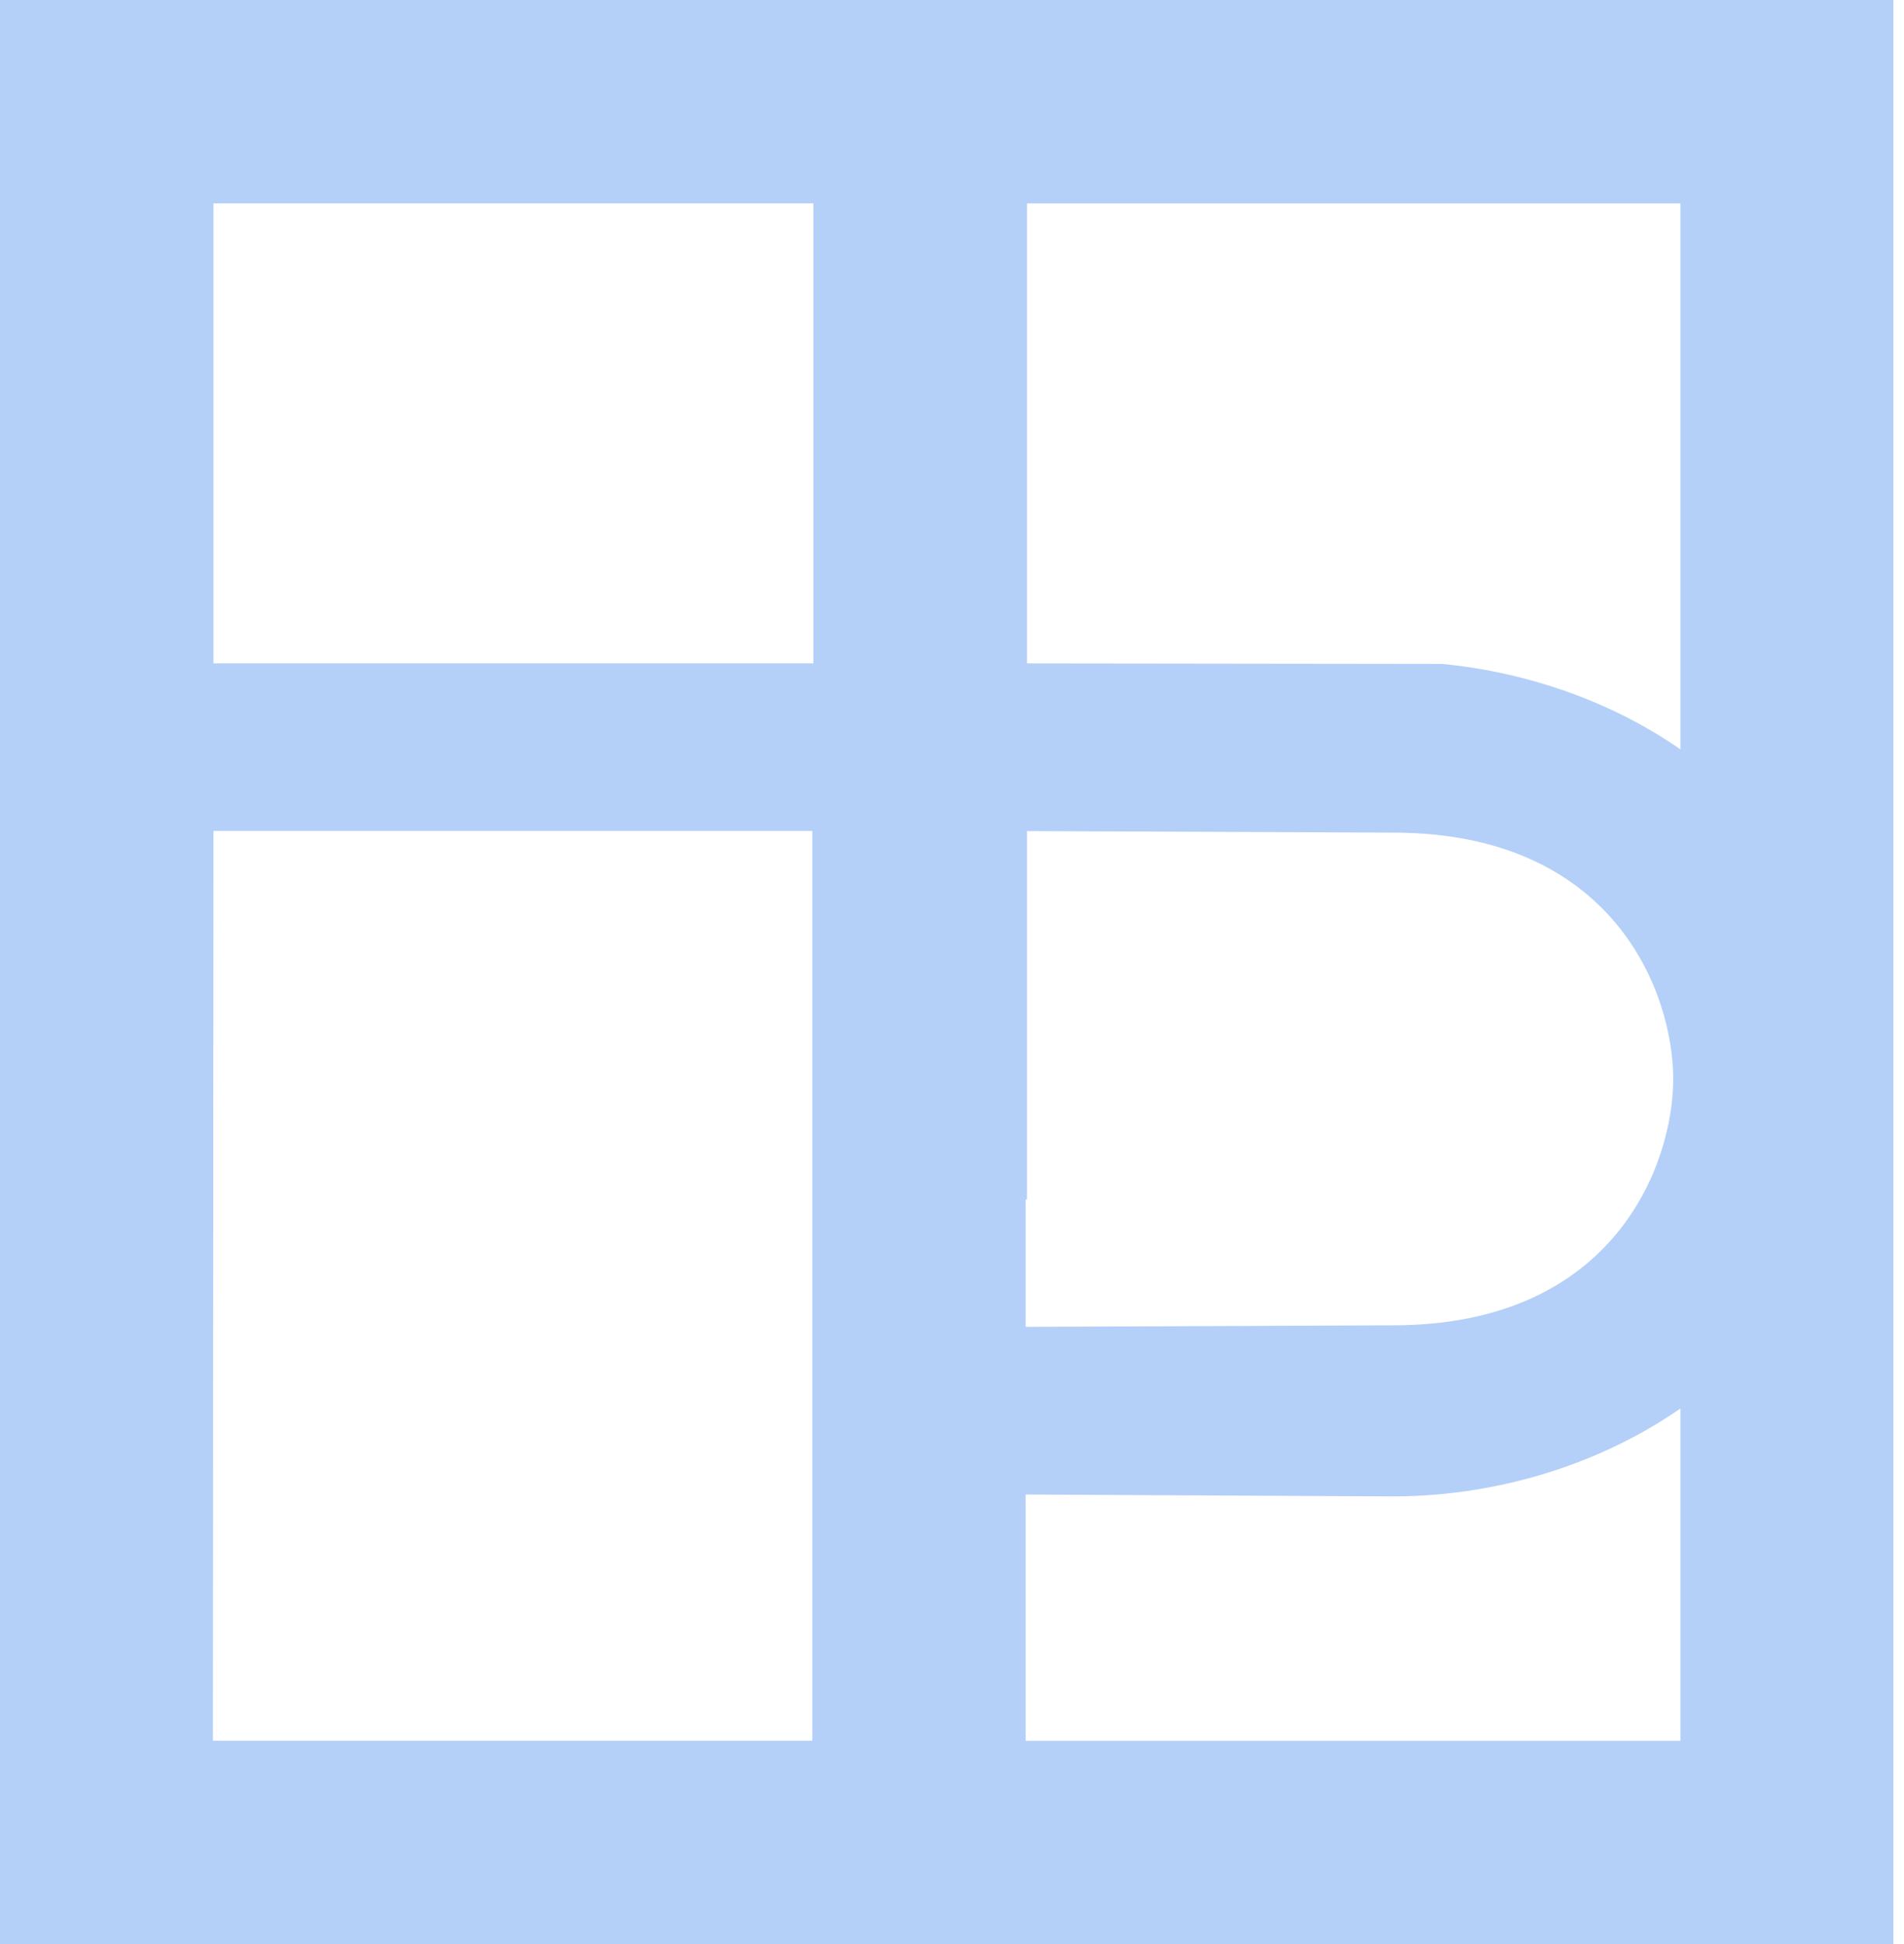 <svg width="47" height="48" viewBox="0 0 47 48" fill="none" xmlns="http://www.w3.org/2000/svg">
    <path d="M0 0v48h46.737V0H0zm5.27 16.38V5.021h14.808v11.357H5.269zm-.014 26.598.013-22.462h14.782v22.462H5.256zM25.351 16.38V5.022h16.13v13.48c-1.664-1.158-3.728-1.901-5.882-2.11l-10.248-.013zm10.27 20.504c2.135-.208 4.196-.953 5.86-2.11v8.207H25.317v-6.082l9.07.047c.357 0 .729-.017 1.104-.05l.129-.012zm-10.303-4.125v-3.144h.033v-9.096l9.037.038c5.468 0 6.915 3.976 6.915 6.08s-1.445 6.084-6.915 6.084l-9.07.038z" fill="#B4D0F8"/>
</svg>
